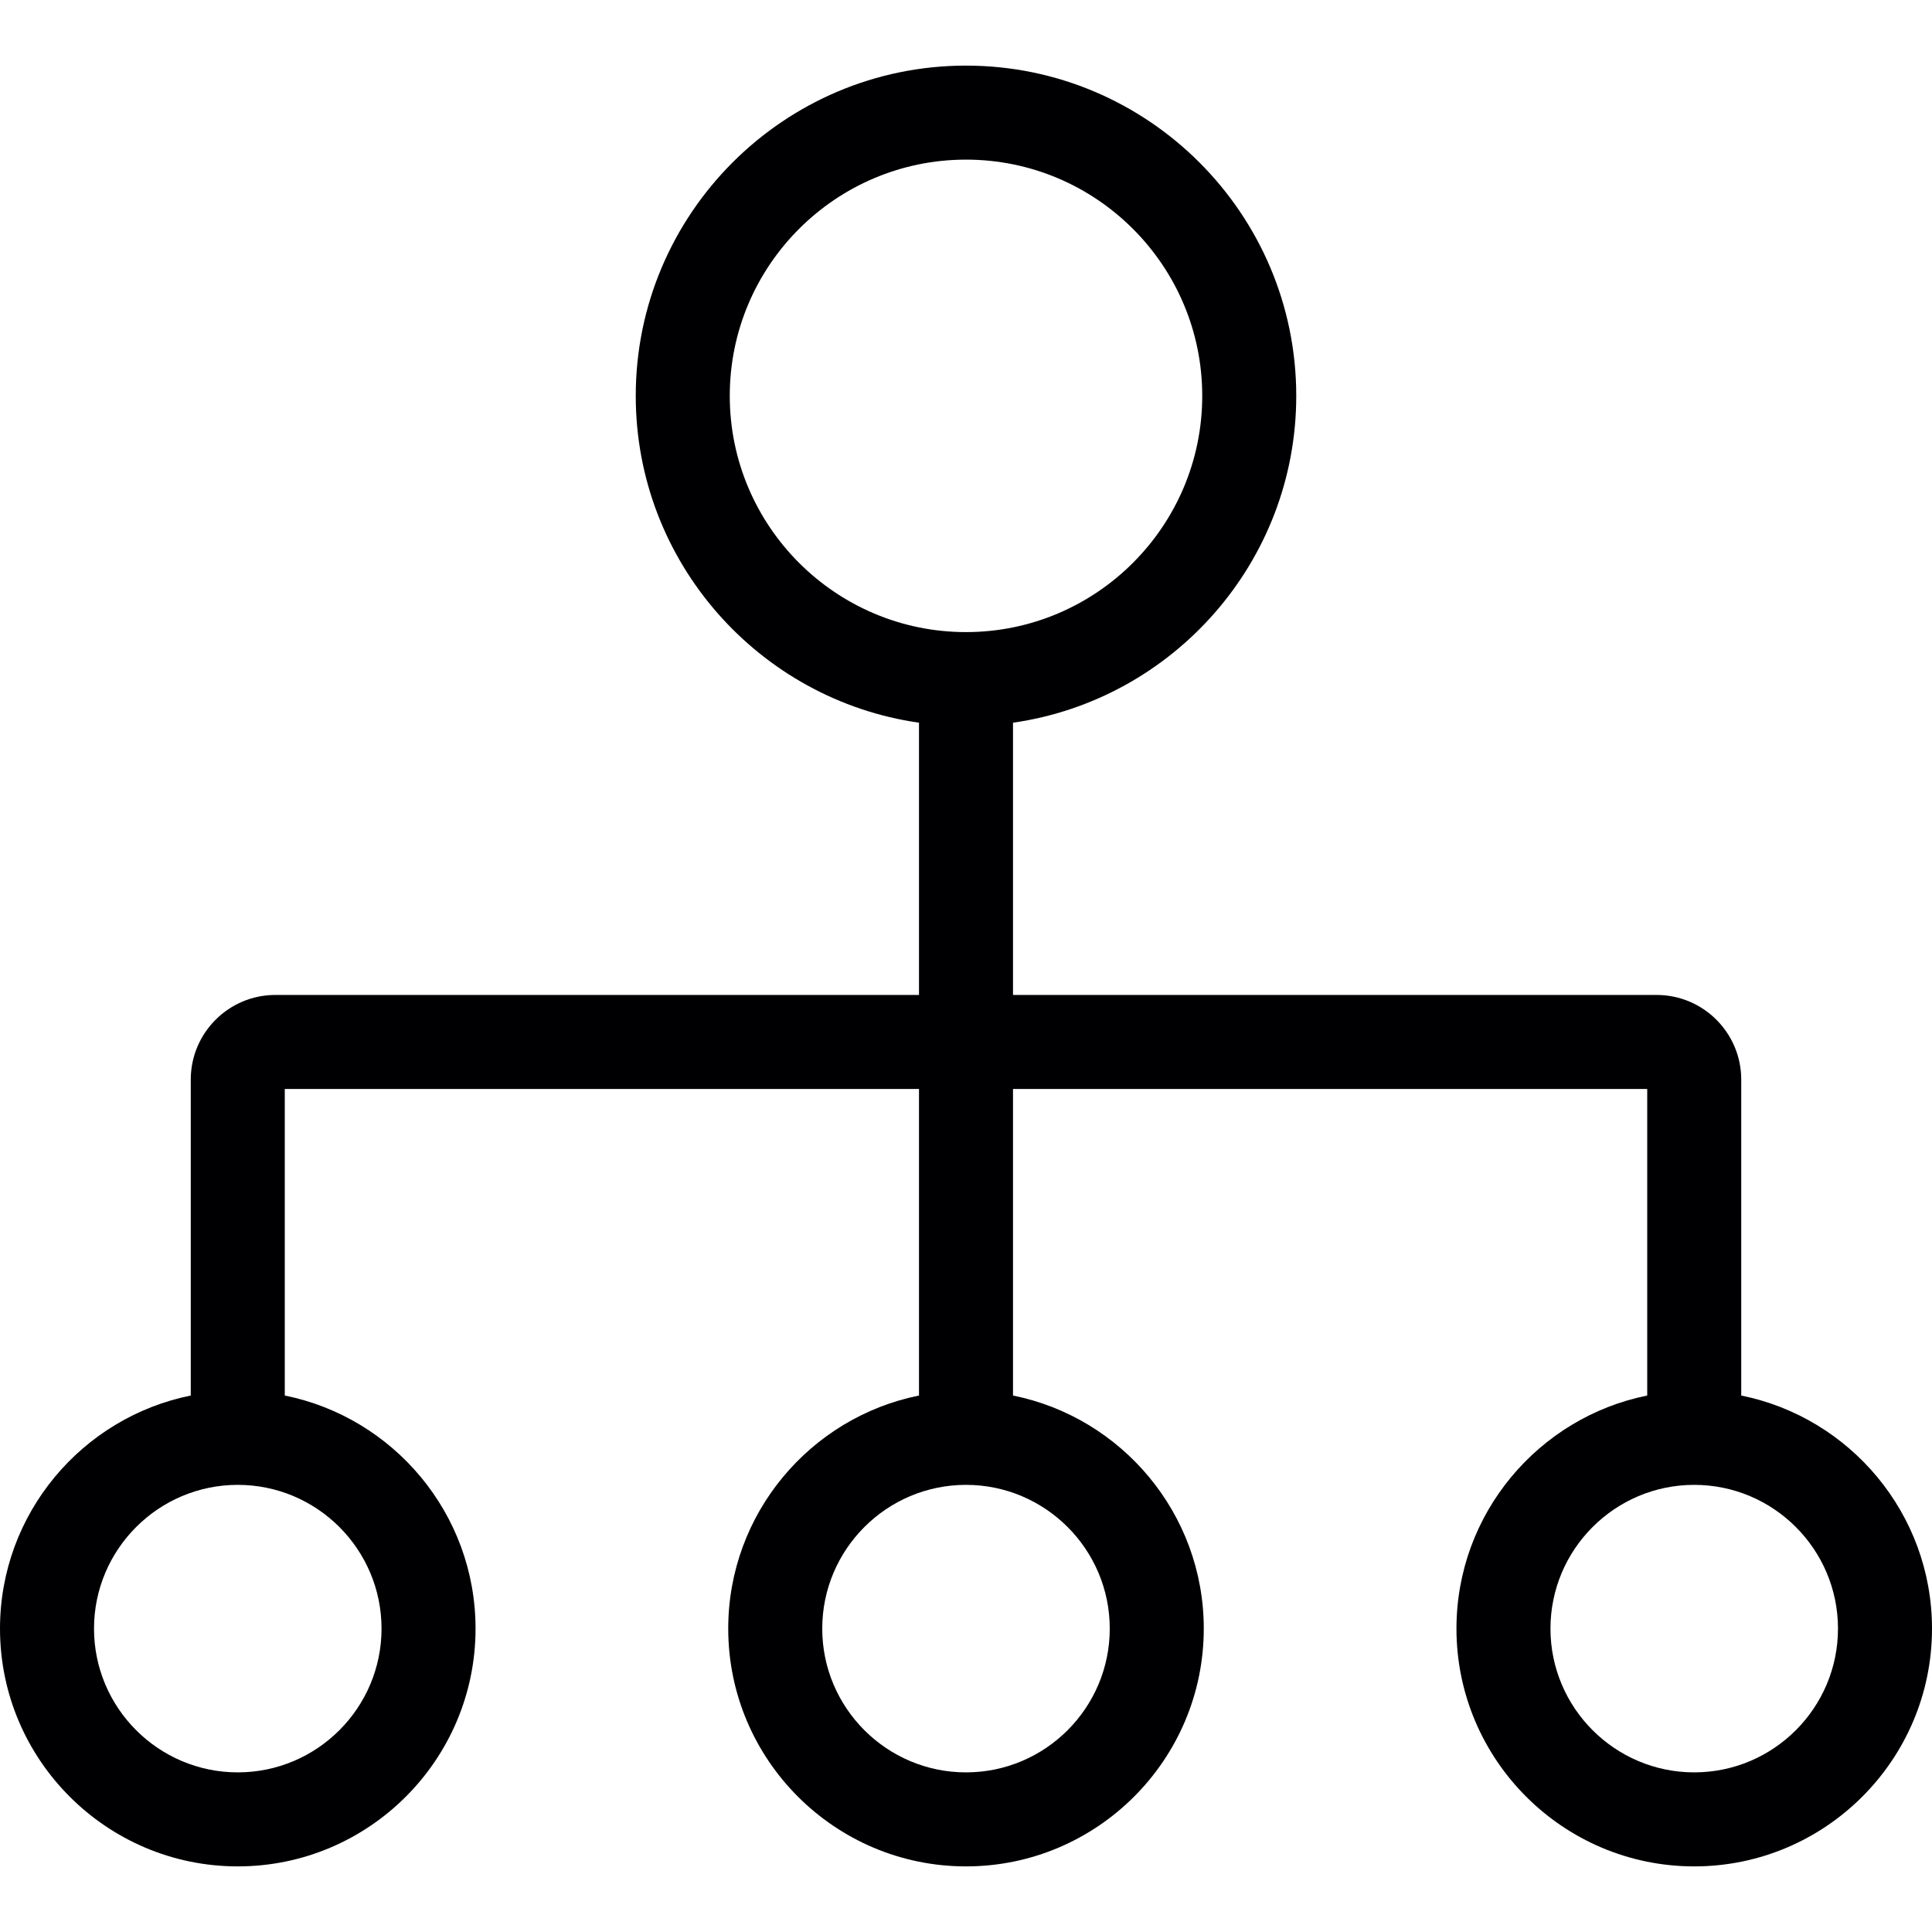 <?xml version="1.0" encoding="iso-8859-1"?>
<!-- Uploaded to: SVG Repo, www.svgrepo.com, Generator: SVG Repo Mixer Tools -->
<!DOCTYPE svg PUBLIC "-//W3C//DTD SVG 1.1//EN" "http://www.w3.org/Graphics/SVG/1.1/DTD/svg11.dtd">
<svg height="800px" width="800px" version="1.1" id="Capa_1" xmlns="http://www.w3.org/2000/svg" xmlns:xlink="http://www.w3.org/1999/xlink" 
	 viewBox="0 0 308.248 308.248" xml:space="preserve">
<path style="fill:#000002;" d="M277.812,222.656v-50.413c0-7.444-6.056-13.5-13.5-13.5H161.624v-43.436
	c25.513-3.652,45.191-25.642,45.191-52.148c0-29.054-23.637-52.691-52.691-52.691c-29.054,0-52.691,23.638-52.691,52.691
	c0,26.507,19.678,48.496,45.191,52.148v43.436H43.936c-7.444,0-13.5,6.056-13.5,13.5v50.413C13.099,226.147,0,241.494,0,259.845
	c0,20.918,17.018,37.935,37.936,37.935c20.918,0,37.937-17.017,37.937-37.935c0-18.351-13.098-33.697-30.437-37.19v-48.912h101.188
	v48.913c-17.338,3.491-30.436,18.838-30.436,37.189c0,20.918,17.018,37.935,37.936,37.935c20.918,0,37.936-17.017,37.936-37.935
	c0-18.351-13.098-33.697-30.436-37.189v-48.913h101.188v48.912c-17.338,3.492-30.437,18.839-30.437,37.19
	c0,20.918,17.018,37.935,37.937,37.935c20.918,0,37.936-17.017,37.936-37.935C308.248,241.494,295.149,226.147,277.812,222.656z
	 M116.433,63.159c0-20.783,16.908-37.691,37.691-37.691c20.783,0,37.691,16.908,37.691,37.691s-16.908,37.691-37.691,37.691
	C133.341,100.851,116.433,83.942,116.433,63.159z M60.873,259.845c0,12.646-10.289,22.935-22.937,22.935
	C25.289,282.78,15,272.491,15,259.845c0-12.648,10.289-22.937,22.936-22.937C50.583,236.908,60.873,247.197,60.873,259.845z
	 M177.06,259.845c0,12.646-10.289,22.935-22.936,22.935c-12.647,0-22.936-10.289-22.936-22.935
	c0-12.648,10.289-22.937,22.936-22.937C166.771,236.908,177.06,247.197,177.06,259.845z M270.312,282.78
	c-12.647,0-22.937-10.289-22.937-22.935c0-12.648,10.289-22.937,22.937-22.937c12.647,0,22.936,10.289,22.936,22.937
	C293.248,272.491,282.959,282.78,270.312,282.78z"/>
</svg>
